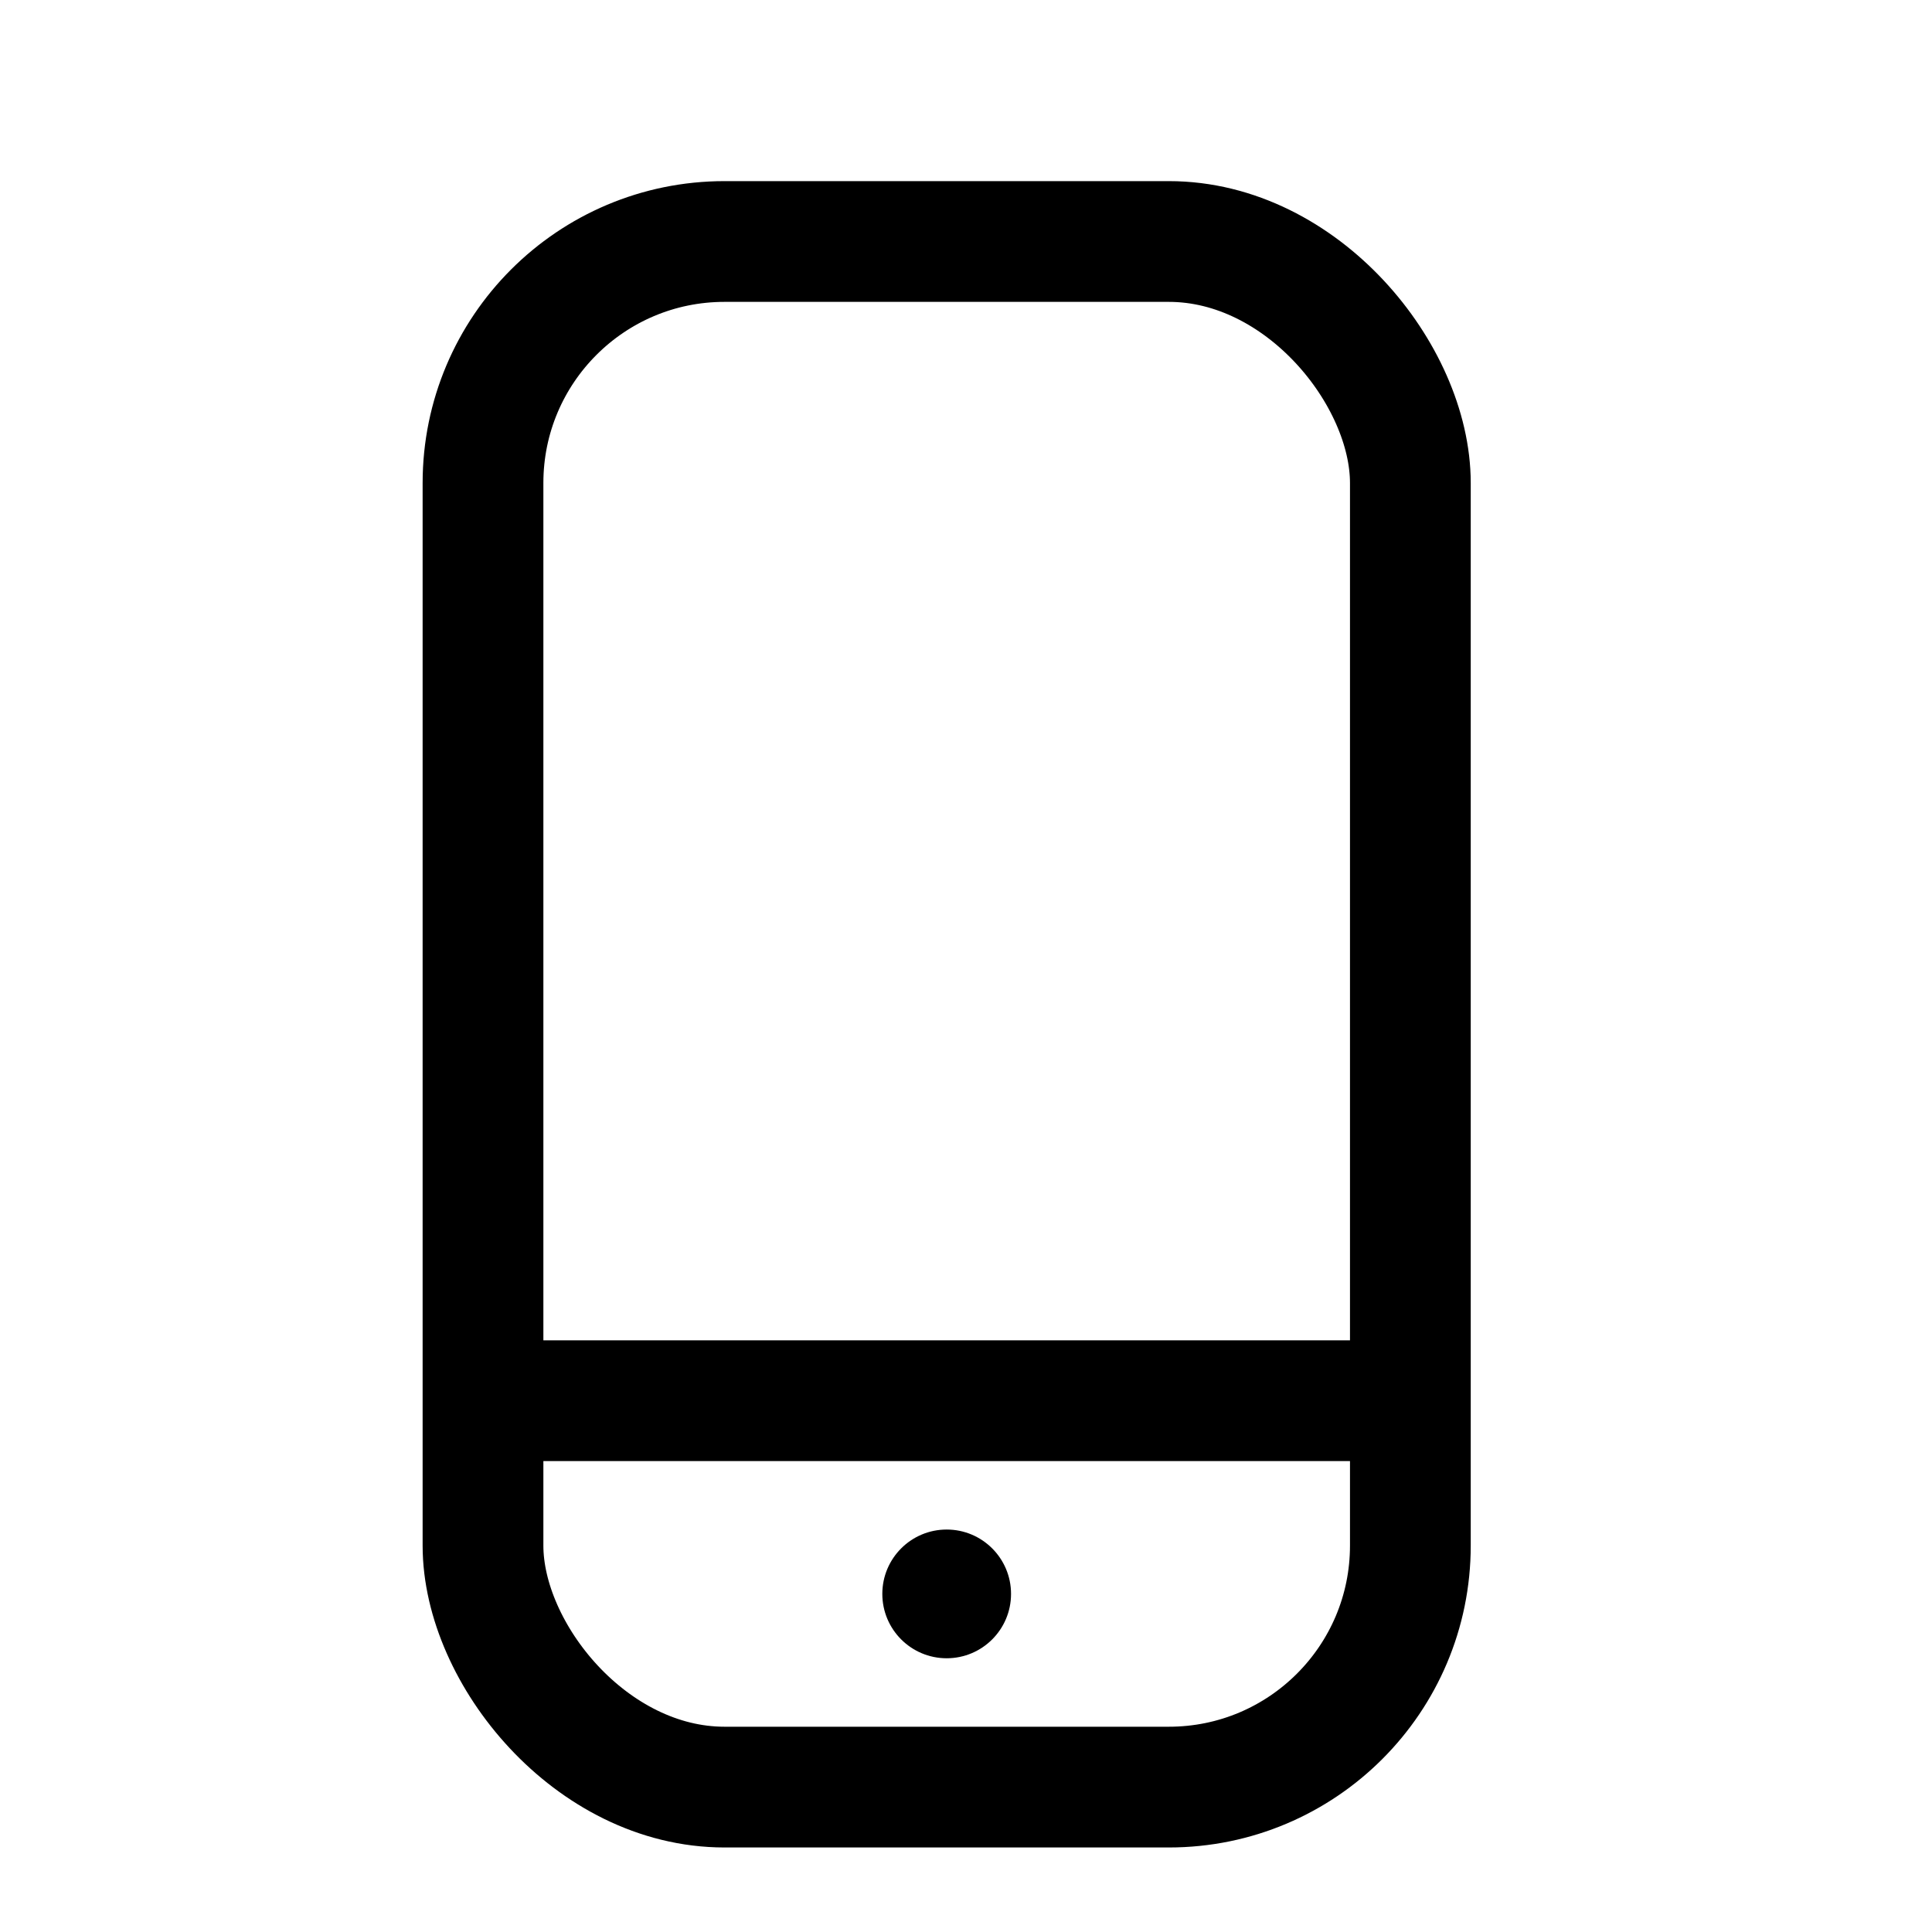 <svg width="16" height="16" viewBox="0 0 16 16" fill="none" xmlns="http://www.w3.org/2000/svg">
<rect x="4" y="2" width="7.68" height="12.8" rx="2" stroke="black"/>
<path d="M4.96 11.6H10.72" stroke="black" stroke-linecap="square"/>
<circle cx="7.84" cy="13.2" r="0.533" fill="black"/>
</svg>
